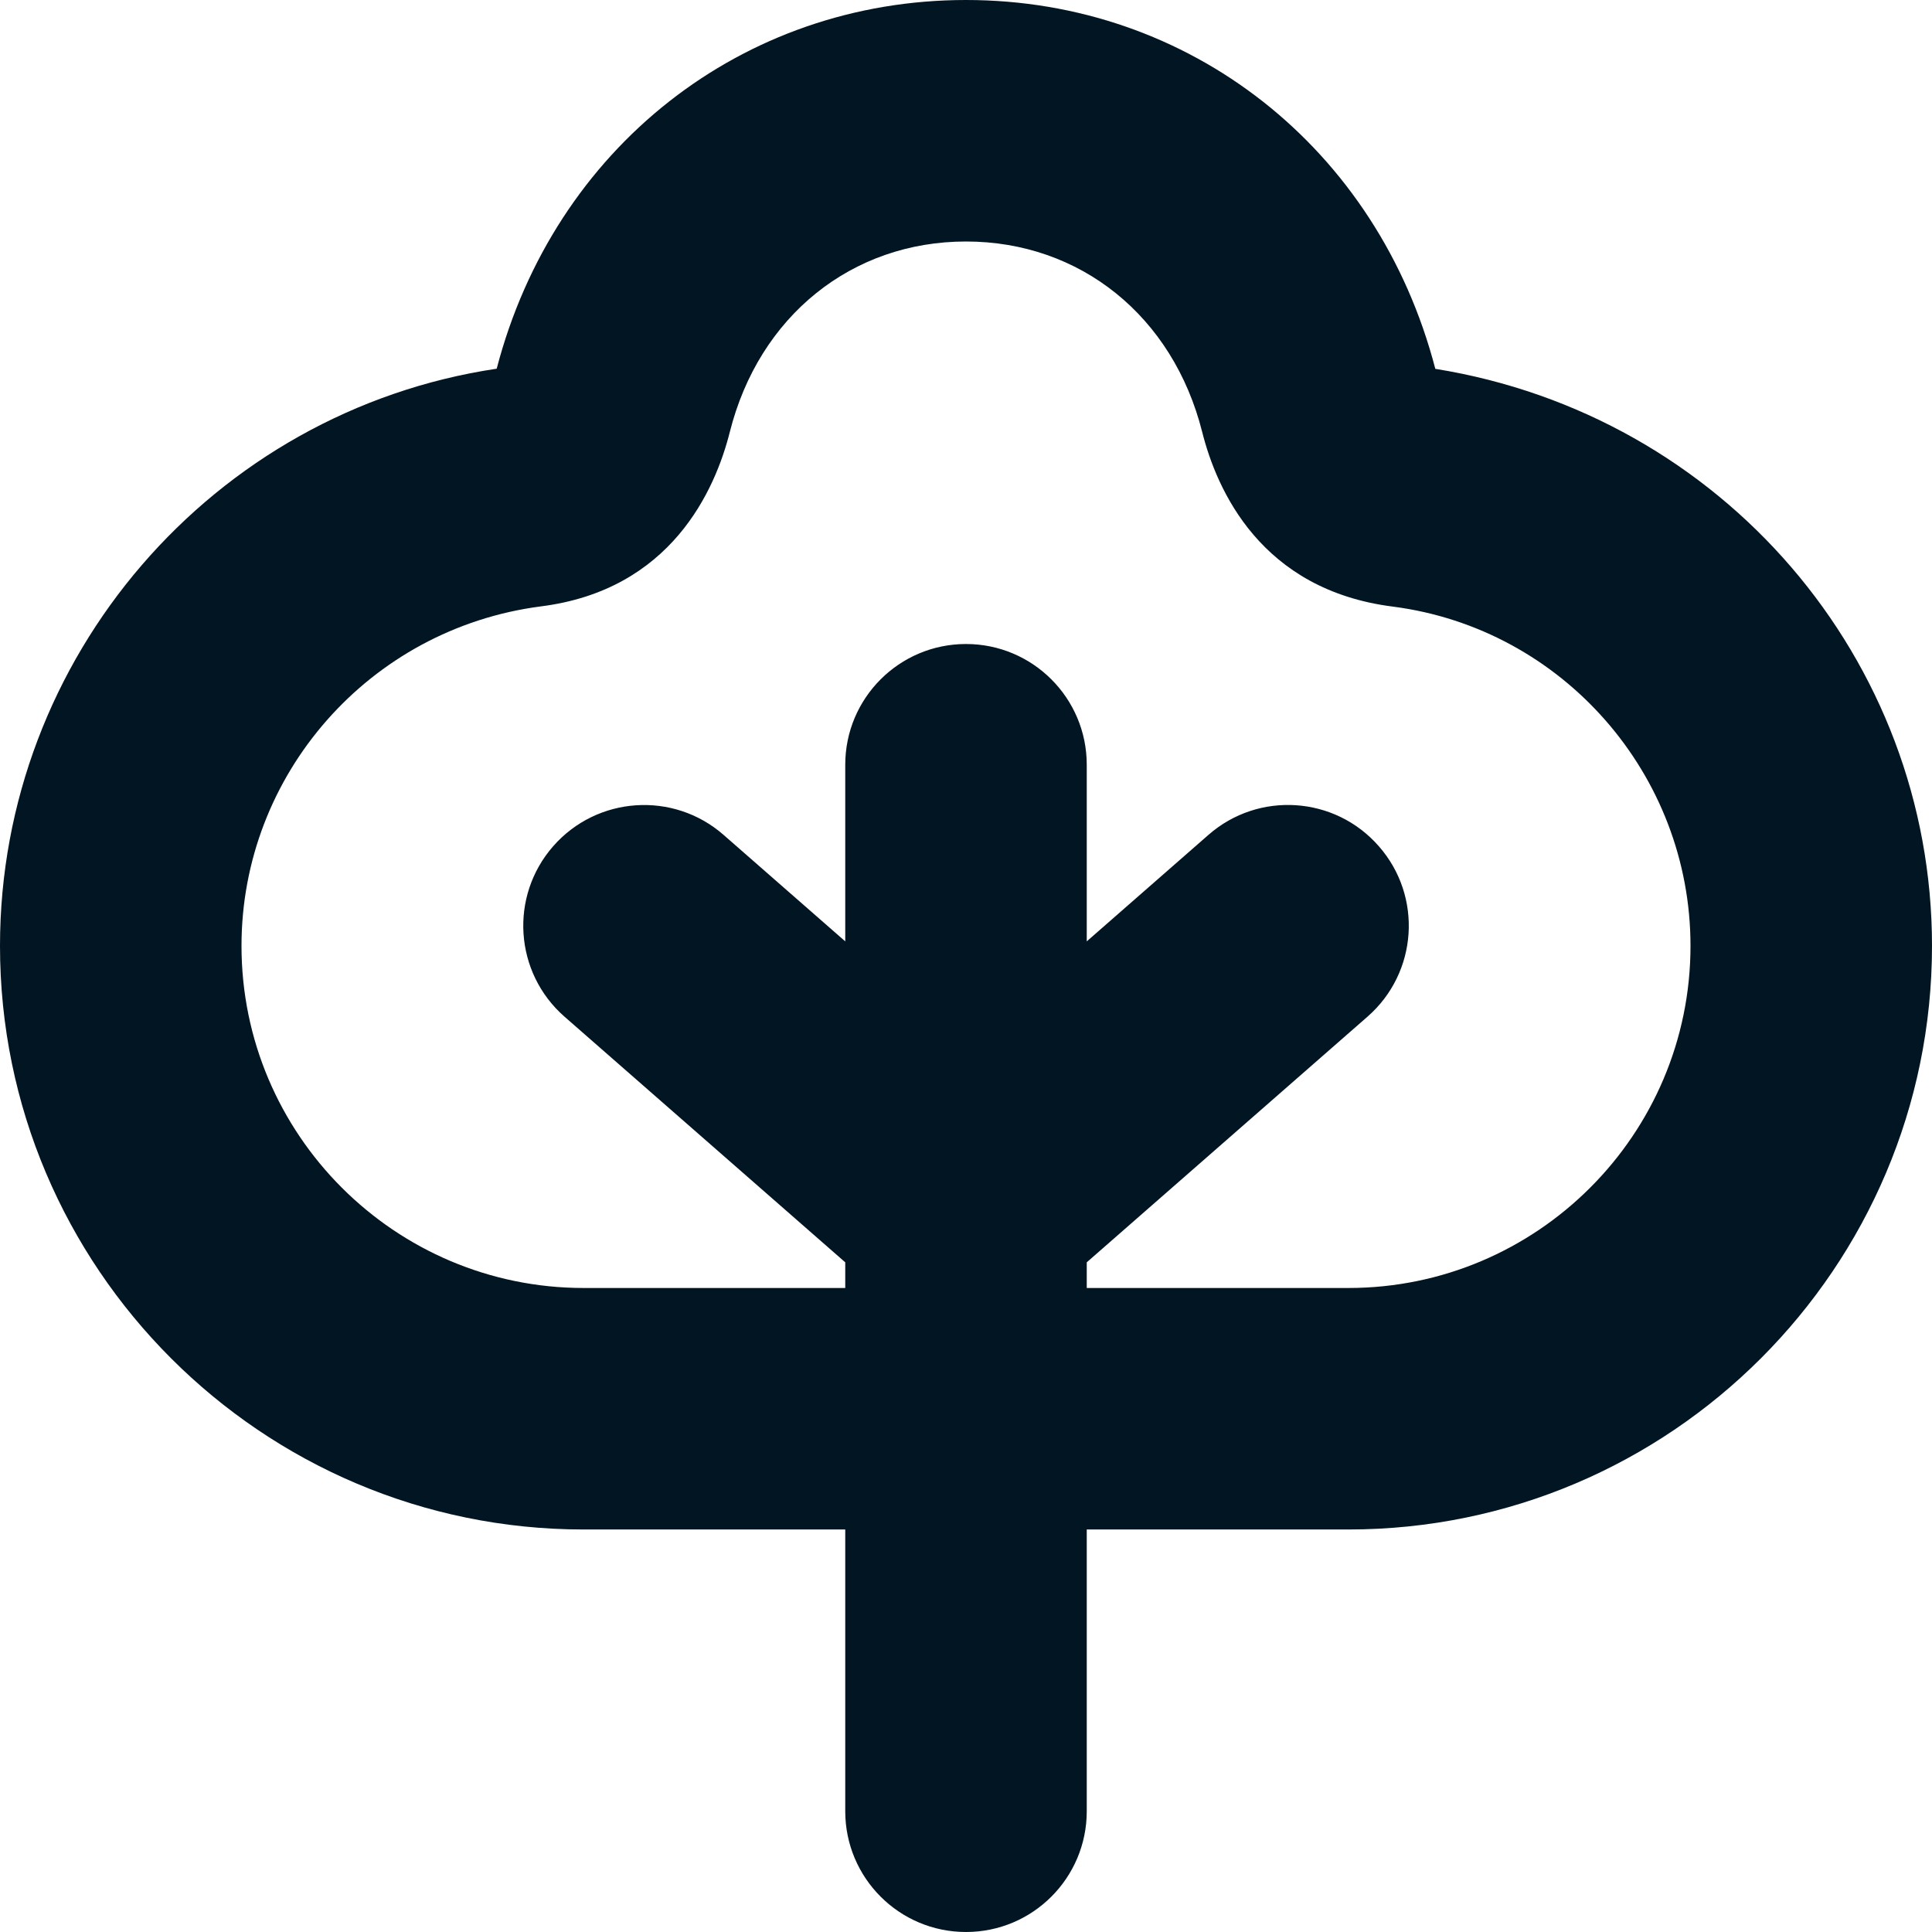 <svg width="92" height="92" viewBox="0 0 92 92" fill="none" xmlns="http://www.w3.org/2000/svg">
<g clip-path="url(#clip0_2266_9007)">
<path d="M68.348 17.564C65.611 7.05 56.653 0 46 0C35.347 0 26.392 7.046 23.652 17.557C10.132 19.577 0 31.303 0 45.042C0 60.367 12.466 72.833 27.792 72.833H40.25V86.25C40.25 89.424 42.822 92 46 92C49.178 92 51.75 89.424 51.75 86.25V72.833H64.208C79.534 72.833 92 60.367 92 45.042C92 31.407 82.026 19.761 68.348 17.564ZM64.208 61.333H51.75V60.111L65.121 48.411C67.513 46.318 67.754 42.688 65.661 40.3C63.572 37.904 59.934 37.663 57.546 39.755L51.75 44.827V36.417C51.75 33.243 49.178 30.667 46 30.667C42.822 30.667 40.25 33.243 40.25 36.417V44.827L34.454 39.755C32.062 37.663 28.428 37.912 26.339 40.3C24.25 42.688 24.491 46.318 26.879 48.411L40.25 60.111V61.333H27.792C18.81 61.333 11.5 54.027 11.5 45.042C11.5 36.884 17.587 29.942 25.745 28.877C31.959 28.098 34.055 23.337 34.753 20.57C36.141 15.057 40.557 11.5 46 11.5C51.443 11.5 55.859 15.061 57.247 20.57C57.945 23.337 60.041 28.098 66.344 28.888C74.413 29.938 80.5 36.884 80.5 45.042C80.5 54.027 73.19 61.333 64.208 61.333Z" fill="#011522"/>
</g>
<defs>
<clipPath id="clip0_2266_9007">
<rect width="92" height="92" fill="white"/>
</clipPath>
</defs>
</svg>
